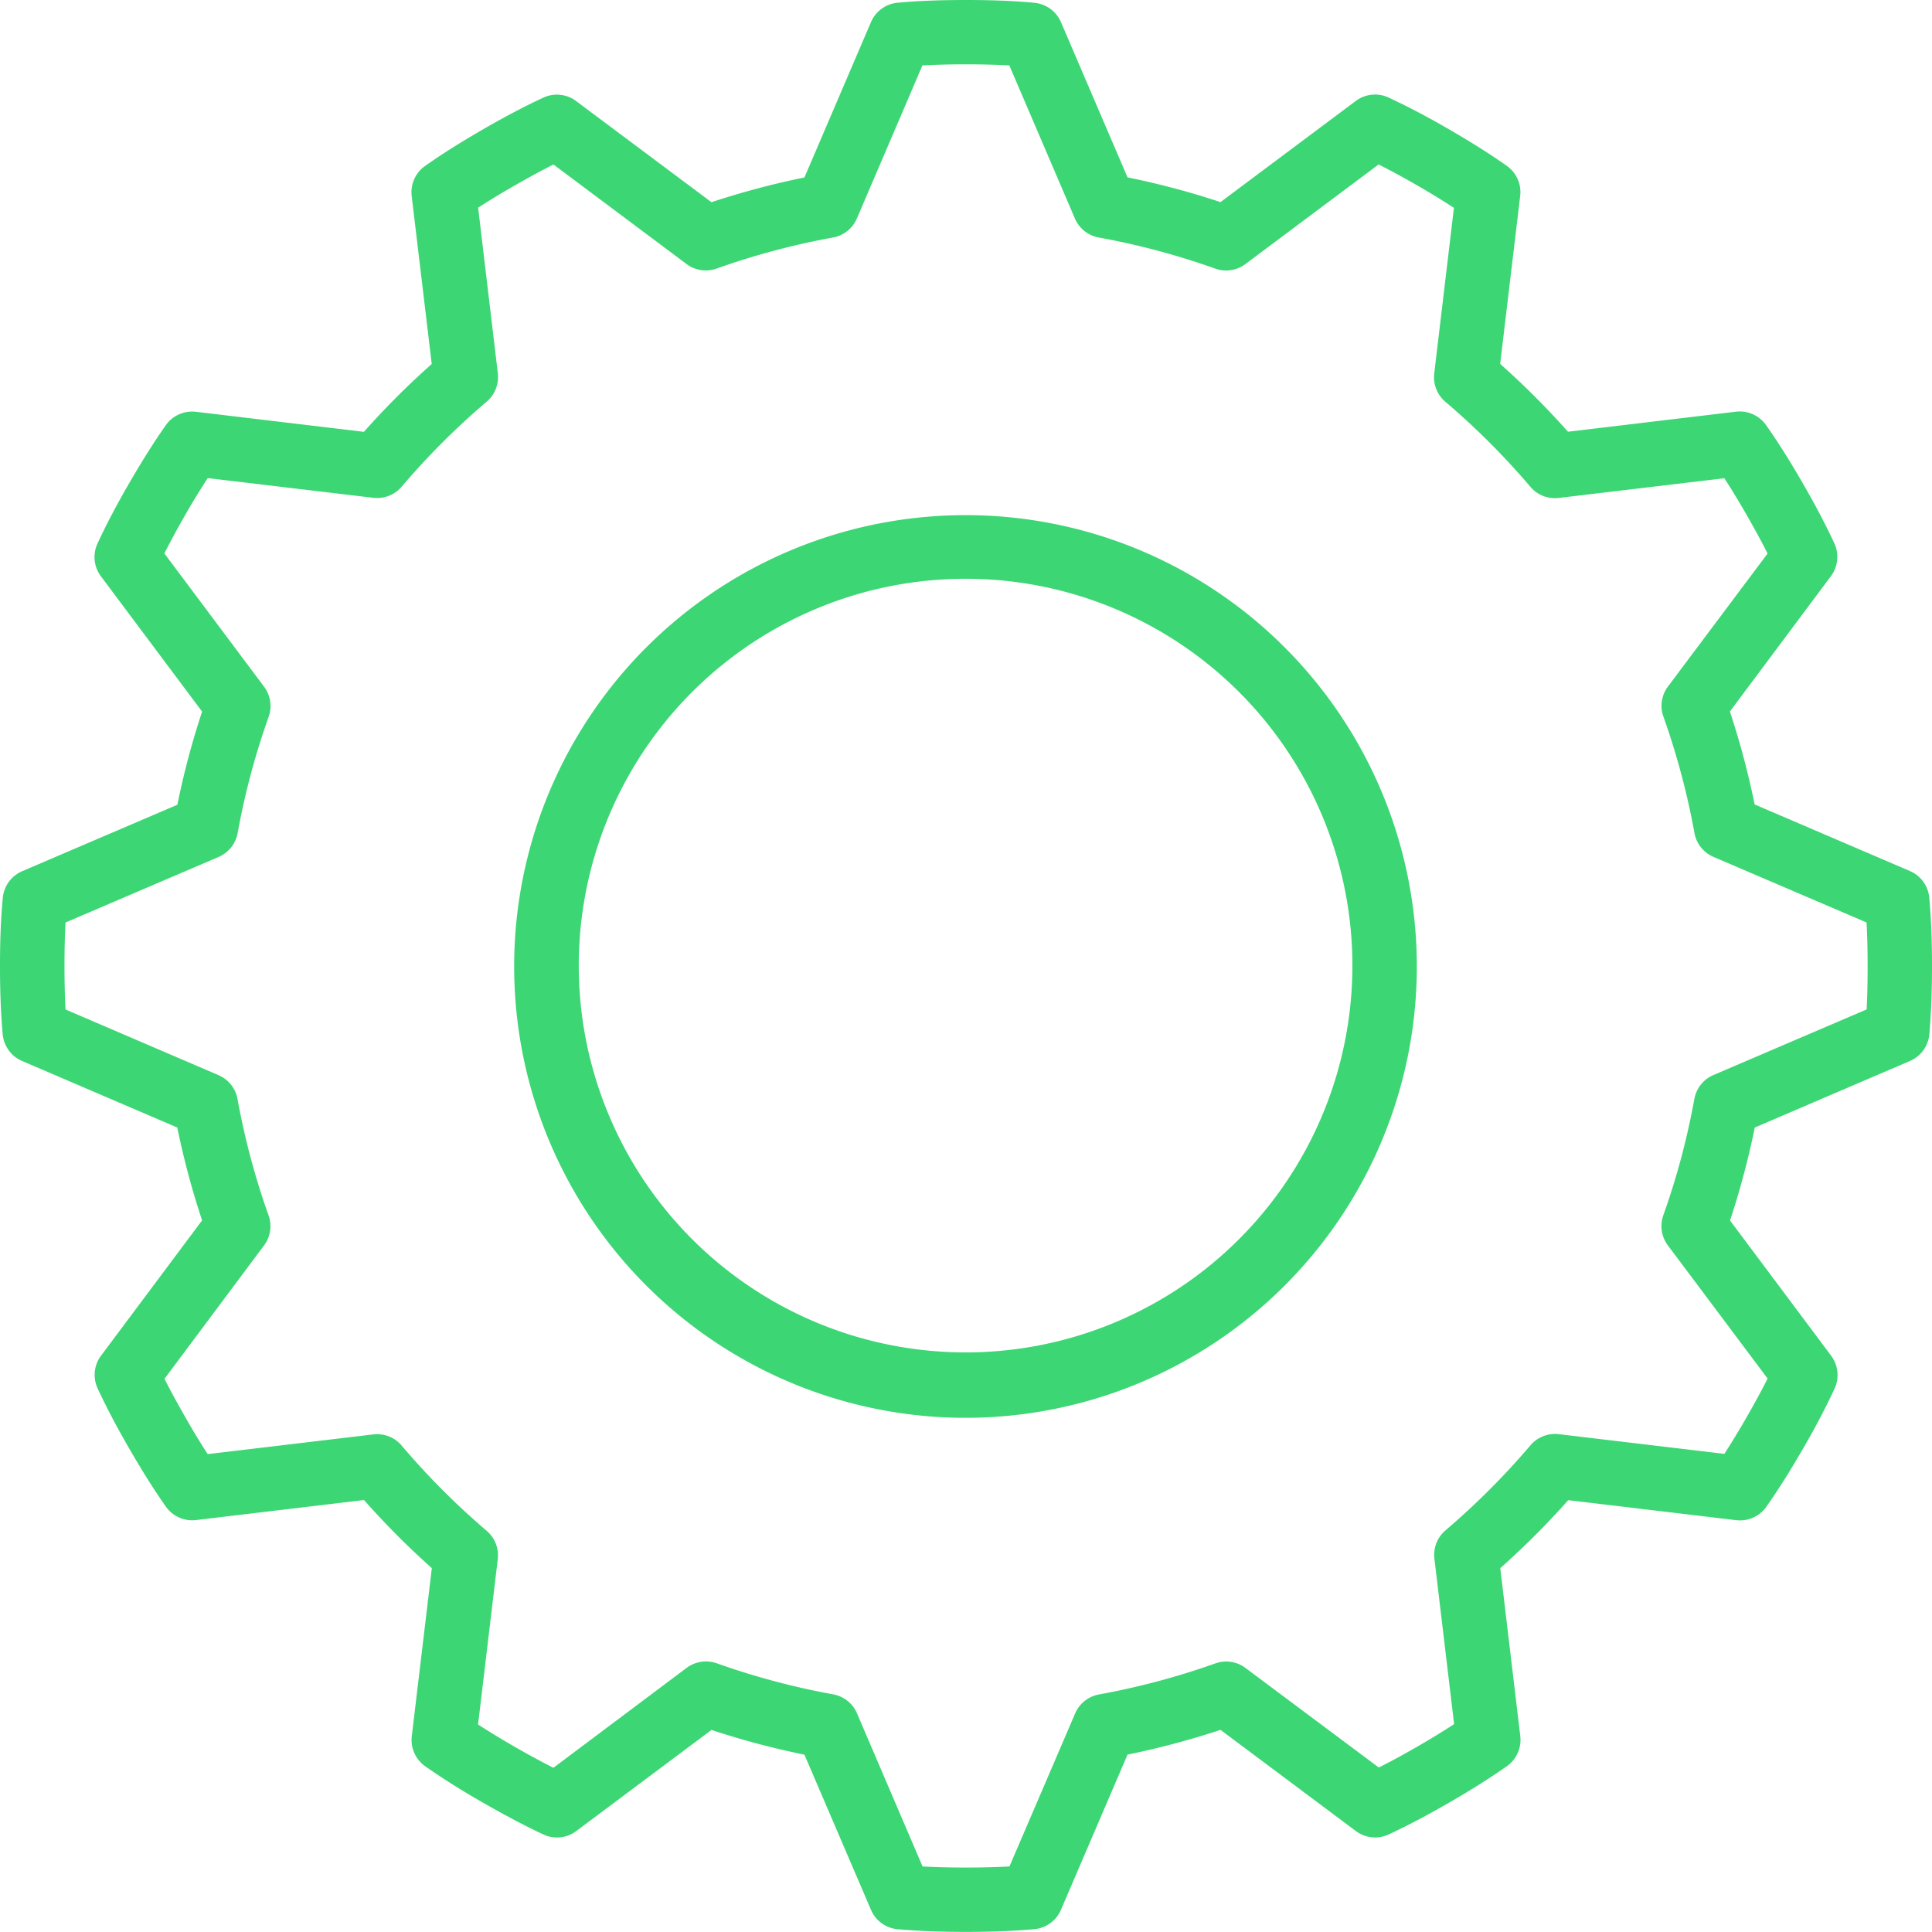 <?xml version="1.0" encoding="UTF-8"?> <svg xmlns="http://www.w3.org/2000/svg" viewBox="0 0 560 560"> <defs> <style>.cls-1{fill:#3cd674;}</style> </defs> <title>Ресурс 1</title> <g id="Слой_2" data-name="Слой 2"> <g id="Слой_1-2" data-name="Слой 1"> <path class="cls-1" d="M553.59,252.47l-45-19.3h0a236.5,236.5,0,0,0-7.17-26.94L530.7,167a9.35,9.35,0,0,0,1-9.51c-2.5-5.38-5.51-11.1-9.22-17.53-3.83-6.61-7.18-11.93-10.57-16.73a9.34,9.34,0,0,0-8.73-3.9l-48.69,5.81a236.83,236.83,0,0,0-19.66-19.66l5.8-48.69a9.31,9.31,0,0,0-3.89-8.73c-4.81-3.39-10.13-6.74-16.74-10.58-6.42-3.73-12.14-6.71-17.52-9.21h0a9.32,9.32,0,0,0-9.51,1l-39.2,29.31a234.59,234.59,0,0,0-26.95-7.17l-19.3-45a9.33,9.33,0,0,0-7.74-5.6C293.94.25,287.46,0,280,0s-13.95.25-19.79.79a9.33,9.33,0,0,0-7.74,5.59l-19.3,45.06a234.43,234.43,0,0,0-26.94,7.17L167,29.3a9.32,9.32,0,0,0-9.51-1c-5.38,2.5-11.1,5.5-17.53,9.22-6.61,3.83-11.93,7.18-16.73,10.57a9.32,9.32,0,0,0-3.9,8.73l5.81,48.69a233.8,233.8,0,0,0-19.66,19.66l-48.69-5.81a9.35,9.35,0,0,0-8.74,3.9c-3.38,4.81-6.73,10.12-10.57,16.74-3.73,6.42-6.71,12.13-9.21,17.52h0a9.33,9.33,0,0,0,1,9.55l29.31,39.19a235.14,235.14,0,0,0-7.17,27l-45,19.27a9.33,9.33,0,0,0-5.6,7.73C.25,266.05,0,272.53,0,280s.25,13.94.79,19.78a9.31,9.31,0,0,0,5.59,7.74l45,19.3a235.58,235.58,0,0,0,7.2,26.91L29.3,392.93a9.32,9.32,0,0,0-1,9.51c2.5,5.38,5.5,11.11,9.22,17.53,3.83,6.61,7.17,11.93,10.56,16.74a9.36,9.36,0,0,0,8.74,3.89l48.69-5.81a234.76,234.76,0,0,0,19.66,19.74l-5.81,48.69a9.36,9.36,0,0,0,3.9,8.75c4.85,3.39,10.27,6.85,16.73,10.54s12.13,6.71,17.53,9.23a9.27,9.27,0,0,0,9.51-1l39.2-29.31a236.5,236.5,0,0,0,26.94,7.17l19.3,45a9.32,9.32,0,0,0,7.74,5.6c5.84.51,12.32.77,19.79.77s13.94-.26,19.78-.79a9.3,9.3,0,0,0,7.74-5.6l19.3-45a236.11,236.11,0,0,0,26.95-7.17L393,530.73h0a9.3,9.3,0,0,0,9.51,1c5.41-2.52,11.14-5.54,17.52-9.22s11.89-7.16,16.73-10.56a9.34,9.34,0,0,0,3.9-8.75l-5.8-48.67a234.75,234.75,0,0,0,19.7-19.7l48.69,5.8a9.34,9.34,0,0,0,8.74-3.89c3.38-4.81,6.74-10.13,10.57-16.74,3.74-6.41,6.71-12.14,9.21-17.52a9.34,9.34,0,0,0-1-9.51l-29.31-39.2a236.66,236.66,0,0,0,7.17-26.95l45-19.3a9.3,9.3,0,0,0,5.6-7.74c.51-5.84.77-12.32.77-19.78s-.26-13.95-.79-19.79a9.34,9.34,0,0,0-5.62-7.74ZM541,292.61l-44.36,19a9.35,9.35,0,0,0-5.52,6.91,214,214,0,0,1-9,33.74,9.33,9.33,0,0,0,1.32,8.72l28.91,38.6c-1.74,3.45-3.73,7.11-6,11.07s-4.5,7.6-6.53,10.76l-48-5.71h0a9.36,9.36,0,0,0-8.22,3.24A218.65,218.65,0,0,1,419,443.57a9.33,9.33,0,0,0-3.23,8.22l5.71,47.95c-3.22,2.11-6.79,4.29-10.76,6.58s-7.6,4.27-11.07,6L361,483.46a9.35,9.35,0,0,0-8.73-1.31,215.94,215.94,0,0,1-33.74,9,9.32,9.32,0,0,0-6.9,5.51L292.6,541c-7.66.42-17.55.42-25.19,0l-19-44.37a9.32,9.32,0,0,0-6.9-5.51,215.65,215.65,0,0,1-33.74-9,9.41,9.41,0,0,0-8.73,1.31L160.41,512.4c-3.48-1.76-7.13-3.74-11.08-6s-7.53-4.46-10.76-6.54l5.71-47.95h0a9.33,9.33,0,0,0-3.23-8.21A217.17,217.17,0,0,1,116.42,419a9.32,9.32,0,0,0-8.21-3.23l-48,5.71c-2.07-3.17-4.22-6.69-6.53-10.76s-4.29-7.62-6-11.07L76.53,361a9.3,9.3,0,0,0,1.31-8.72,215.1,215.1,0,0,1-9-33.74,9.35,9.35,0,0,0-5.52-6.91L19,292.61c-.21-3.84-.31-8-.31-12.61s.1-8.78.31-12.61l44.36-19h0a9.36,9.36,0,0,0,5.52-6.91,214,214,0,0,1,9-33.74A9.35,9.35,0,0,0,76.51,199L47.64,160.41c1.75-3.45,3.74-7.12,6-11.07s4.51-7.59,6.58-10.76l48,5.71h0a9.32,9.32,0,0,0,8.21-3.23,217.17,217.17,0,0,1,24.64-24.64,9.36,9.36,0,0,0,3.23-8.21l-5.71-48c3.17-2.07,6.68-4.22,10.75-6.53s7.63-4.29,11.08-6L199,76.53a9.32,9.32,0,0,0,8.73,1.31,214.81,214.81,0,0,1,33.74-9,9.33,9.33,0,0,0,6.9-5.52l19-44.36c7.66-.42,17.55-.42,25.19,0l19,44.36a9.33,9.33,0,0,0,6.9,5.52,214.52,214.52,0,0,1,33.74,9A9.32,9.32,0,0,0,361,76.53l38.6-28.86c3.45,1.74,7.11,3.73,11.07,6s7.59,4.51,10.76,6.58l-5.71,48h0a9.36,9.36,0,0,0,3.23,8.21,217.17,217.17,0,0,1,24.64,24.64,9.32,9.32,0,0,0,8.21,3.23l48-5.71c2.07,3.17,4.22,6.68,6.54,10.75s4.28,7.63,6,11.08L483.46,199a9.32,9.32,0,0,0-1.31,8.73,215.1,215.1,0,0,1,9,33.74,9.36,9.36,0,0,0,5.52,6.91l44.36,19c.21,3.83.31,8,.31,12.61s-.08,8.77-.29,12.61Z"></path> <path class="cls-1" d="M280,149.32a130.82,130.82,0,1,0,92.36,38.32A130.64,130.64,0,0,0,280,149.32ZM280,392a112.12,112.12,0,1,1,79.16-32.84A112,112,0,0,1,280,392Z"></path> </g> </g> </svg> 